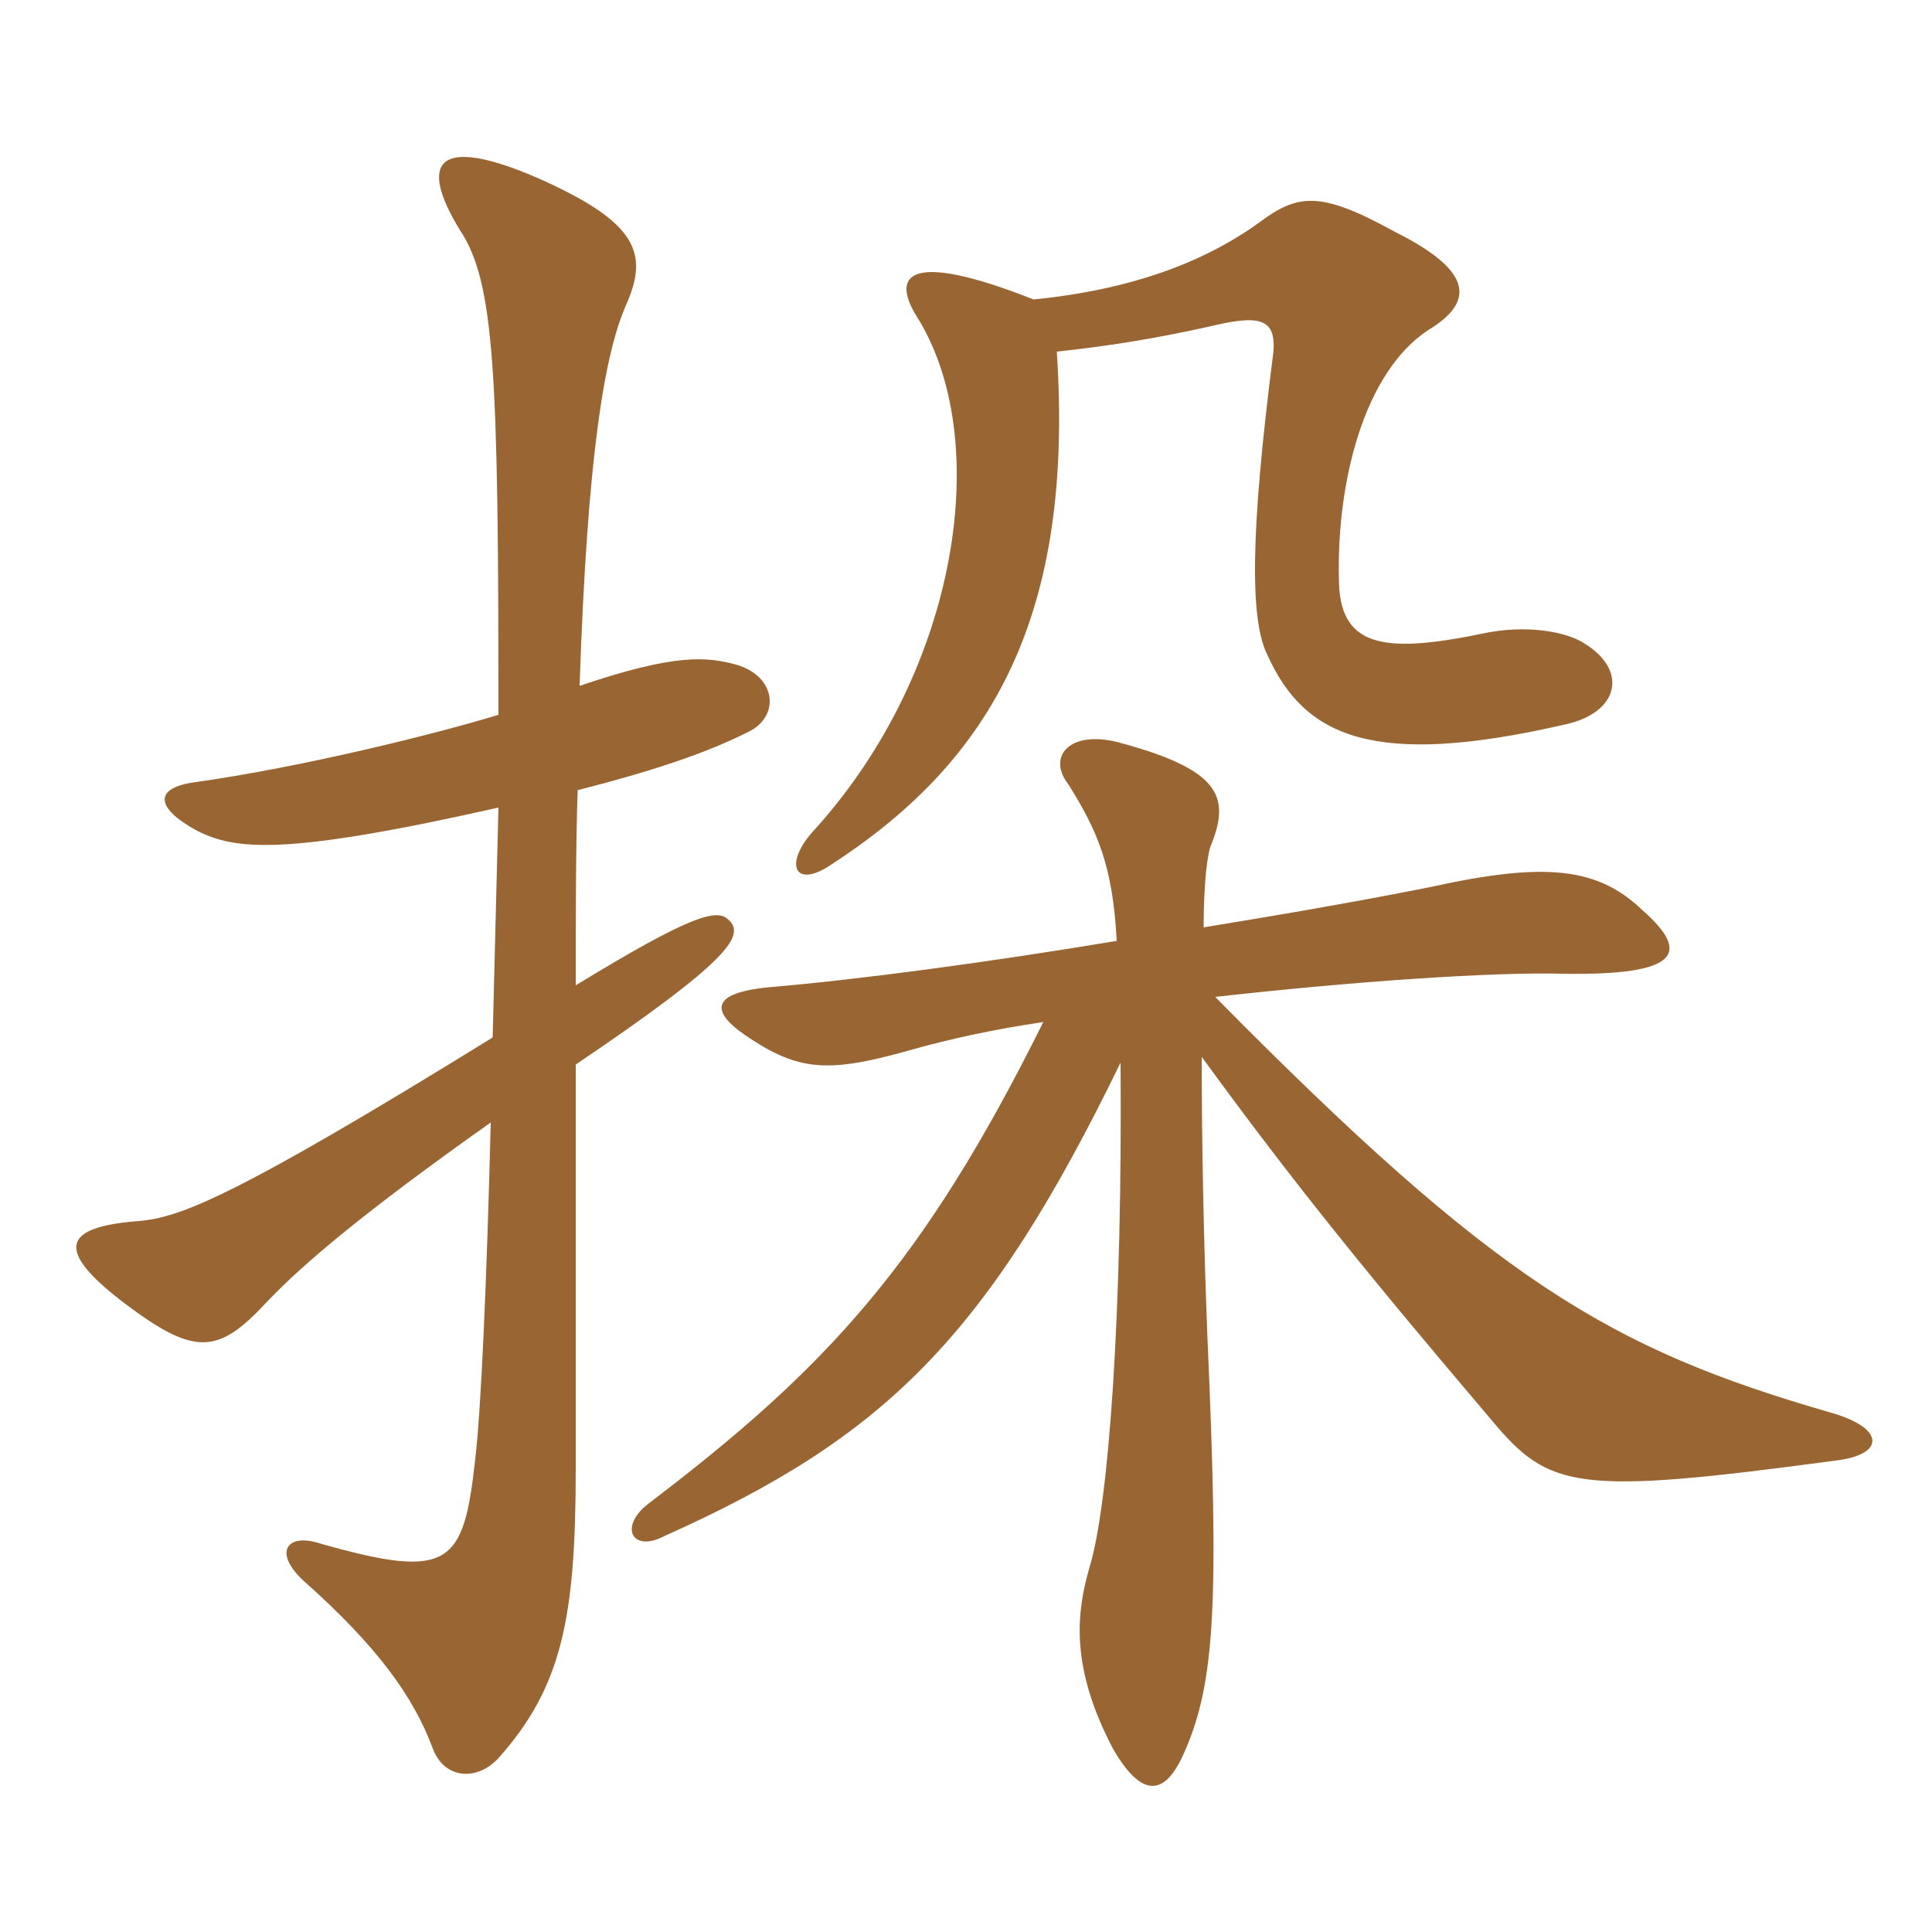 <svg xmlns="http://www.w3.org/2000/svg" xmlns:xlink="http://www.w3.org/1999/xlink" width="150" height="150"><path fill="#996633" padding="10" d="M38.70 62.70C38.55 68.55 38.40 74.70 38.25 80.55C17.85 93.15 13.95 94.50 10.80 94.80C4.80 95.25 4.20 97.05 9.75 101.25C15.15 105.30 16.95 105.15 20.70 101.10C23.55 98.10 28.35 94.05 38.10 87.15C37.80 99.30 37.35 109.50 36.90 113.25C36 121.50 34.95 122.70 24.90 119.85C22.20 118.95 21.15 120.60 23.70 122.85C29.25 127.80 32.10 131.70 33.60 135.75C34.50 138.15 37.05 138.30 38.70 136.50C43.65 130.95 44.70 125.55 44.70 114C44.70 109.80 44.70 93.75 44.70 82.65C56.70 74.55 57.90 72.60 56.55 71.40C55.65 70.50 53.55 71.10 44.70 76.50C44.70 71.10 44.70 65.85 44.85 61.35C50.70 59.85 54.75 58.50 58.05 56.85C60.60 55.65 60.30 52.50 57.15 51.60C54.90 51 52.50 50.70 45 53.25C45.60 35.25 46.95 27.45 48.60 23.70C50.40 19.65 49.50 17.25 41.70 13.80C34.05 10.50 32.40 12.45 35.70 17.85C38.40 21.90 38.70 28.80 38.70 55.50C33.75 57 23.55 59.55 15 60.75C12 61.20 12 62.70 15.30 64.50C18.30 66 22.05 66.45 38.70 62.70ZM93.45 72C93.45 68.55 93.75 66.15 94.05 65.55C95.55 61.80 94.65 59.70 86.70 57.60C82.95 56.70 81.30 58.80 82.95 60.90C85.20 64.50 86.40 67.20 86.70 73.05C76.80 74.70 66.75 76.05 59.70 76.65C55.05 77.10 55.05 78.60 58.35 80.70C62.25 83.25 64.65 83.25 70.95 81.45C73.65 80.70 76.95 79.95 81 79.35C71.70 98.10 64.20 106.20 50.40 116.70C48 118.50 49.05 120.60 51.60 119.25C68.70 111.60 76.65 103.80 87 82.50C87.15 101.85 86.10 116.70 84.60 121.65C83.55 125.25 83.10 129.45 86.40 135.75C88.65 139.65 90.45 139.50 91.95 136.05C94.35 130.65 94.65 124.35 93.75 103.95C93.45 96.45 93.30 88.50 93.30 82.05C100.50 91.95 106.50 99.30 115.80 110.25C120.30 115.65 122.40 116.10 142.50 113.40C146.40 112.95 146.40 110.85 142.05 109.65C124.95 104.70 116.10 99.45 94.35 77.40C105 76.20 115.95 75.45 121.35 75.60C130.50 75.75 131.25 73.95 127.50 70.65C124.05 67.35 120 66.90 111.15 68.85C105.90 69.90 99.90 70.95 93.45 72ZM82.05 27.30C86.25 26.85 89.85 26.25 93.90 25.35C97.65 24.45 99.15 24.60 98.85 27.45C97.05 41.55 97.05 48.15 98.40 50.85C101.25 57.15 106.50 59.70 121.50 56.25C125.70 55.35 126.45 52.05 123 49.95C121.65 49.05 118.50 48.45 115.05 49.20C107.10 50.85 103.95 50.10 103.95 44.85C103.80 37.35 105.90 28.95 110.85 25.65C114.60 23.40 114.30 21 108.30 18C102.60 14.85 100.80 15 97.80 17.25C93.45 20.40 87.75 22.50 80.25 23.25C70.35 19.35 69.30 21.45 71.10 24.45C77.25 34.05 74.40 52.05 63.30 64.35C60.75 67.05 61.65 69.15 64.65 67.05C77.10 58.95 83.40 47.70 82.05 27.30Z"/></svg>